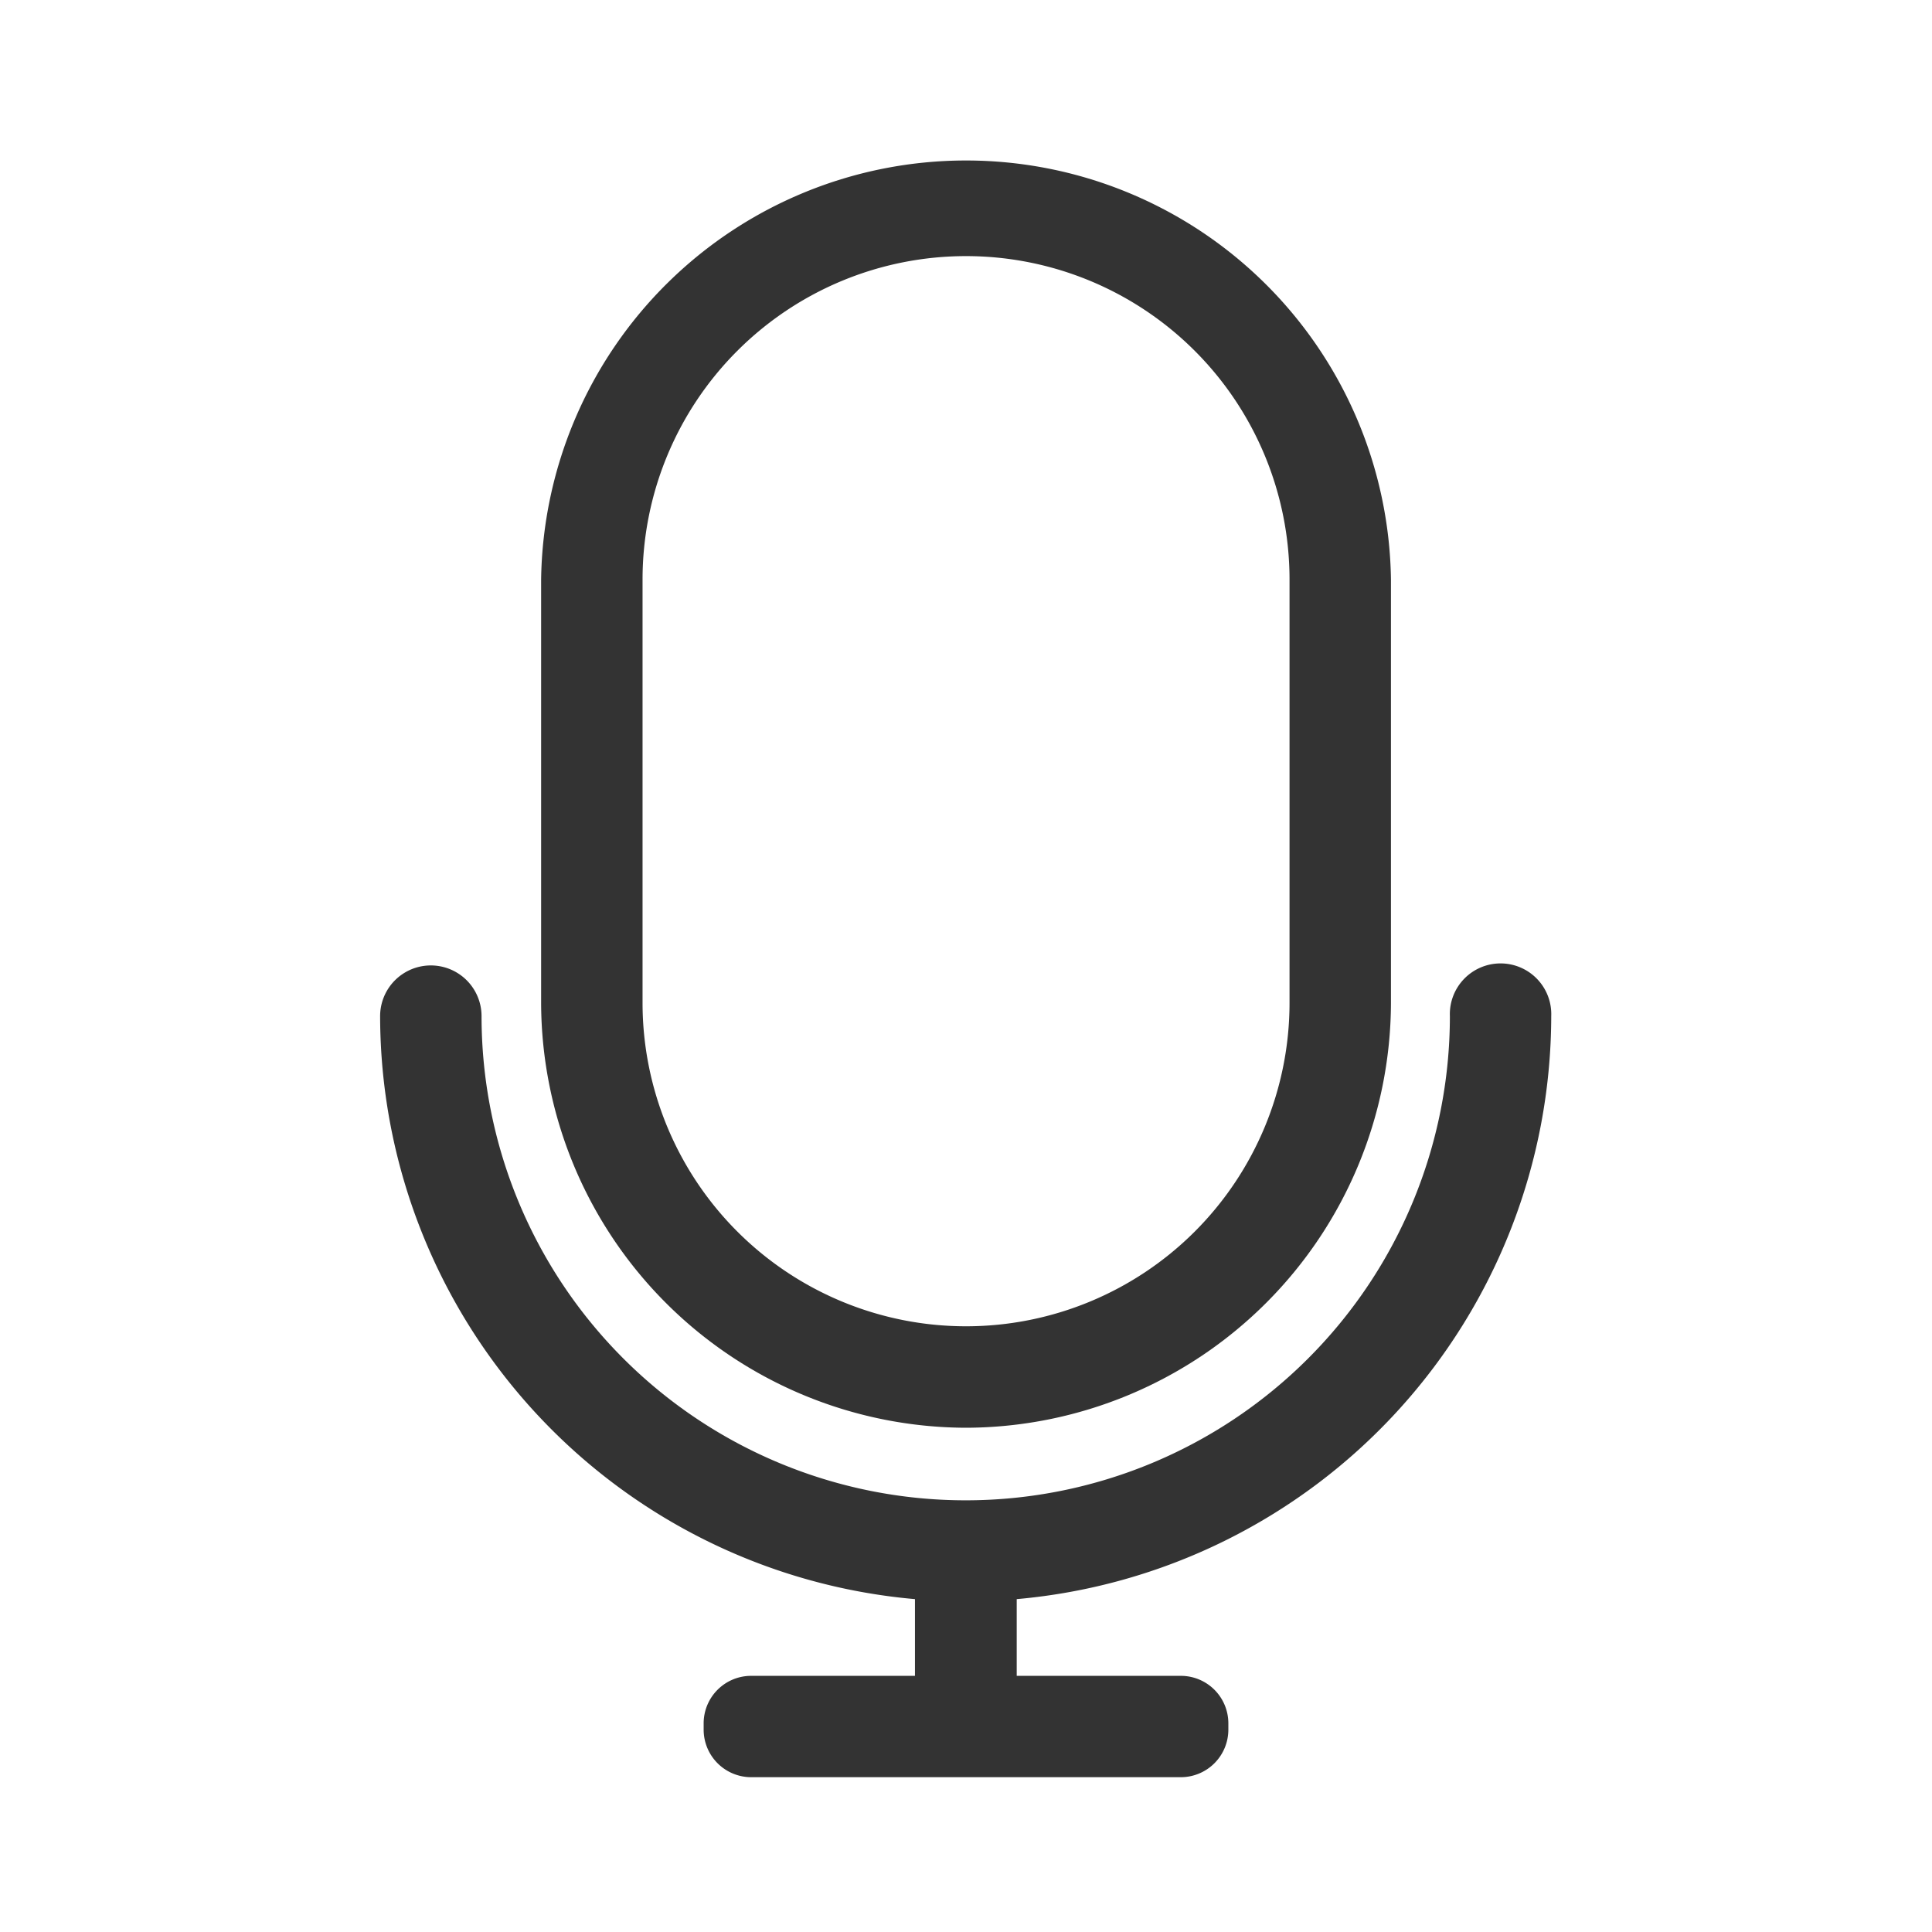 <svg xmlns="http://www.w3.org/2000/svg" width="24" height="24" viewBox="0 0 24 24"><defs><style>.a{fill:none;}.b{fill:#333;}</style></defs><g transform="translate(4.726 1.923)"><rect class="a" width="24" height="24" transform="translate(-4.726 -1.923)"/><path class="b" d="M753.03,55.736a5.294,5.294,0,0,0,5.279-5.278V45.2a5.279,5.279,0,0,0-10.557,0v5.257A5.293,5.293,0,0,0,753.03,55.736ZM749.012,45.2a4.018,4.018,0,1,1,8.037,0v5.257a4.018,4.018,0,0,1-8.037,0Z" transform="translate(-745.756 -39.923)"/><path class="b" d="M760.3,50.623a.63.63,0,1,0-1.259,0,6.014,6.014,0,0,1-12.029,0,.63.63,0,0,0-1.26,0,7.281,7.281,0,0,0,6.644,7.242v.953h-2.036a.59.59,0,0,0-.589.588v.082a.591.591,0,0,0,.589.589H755.7a.591.591,0,0,0,.589-.589v-.082a.59.59,0,0,0-.589-.588H753.66v-.953A7.28,7.28,0,0,0,760.3,50.623Z" transform="translate(-745.756 -39.923)"/></g></svg>